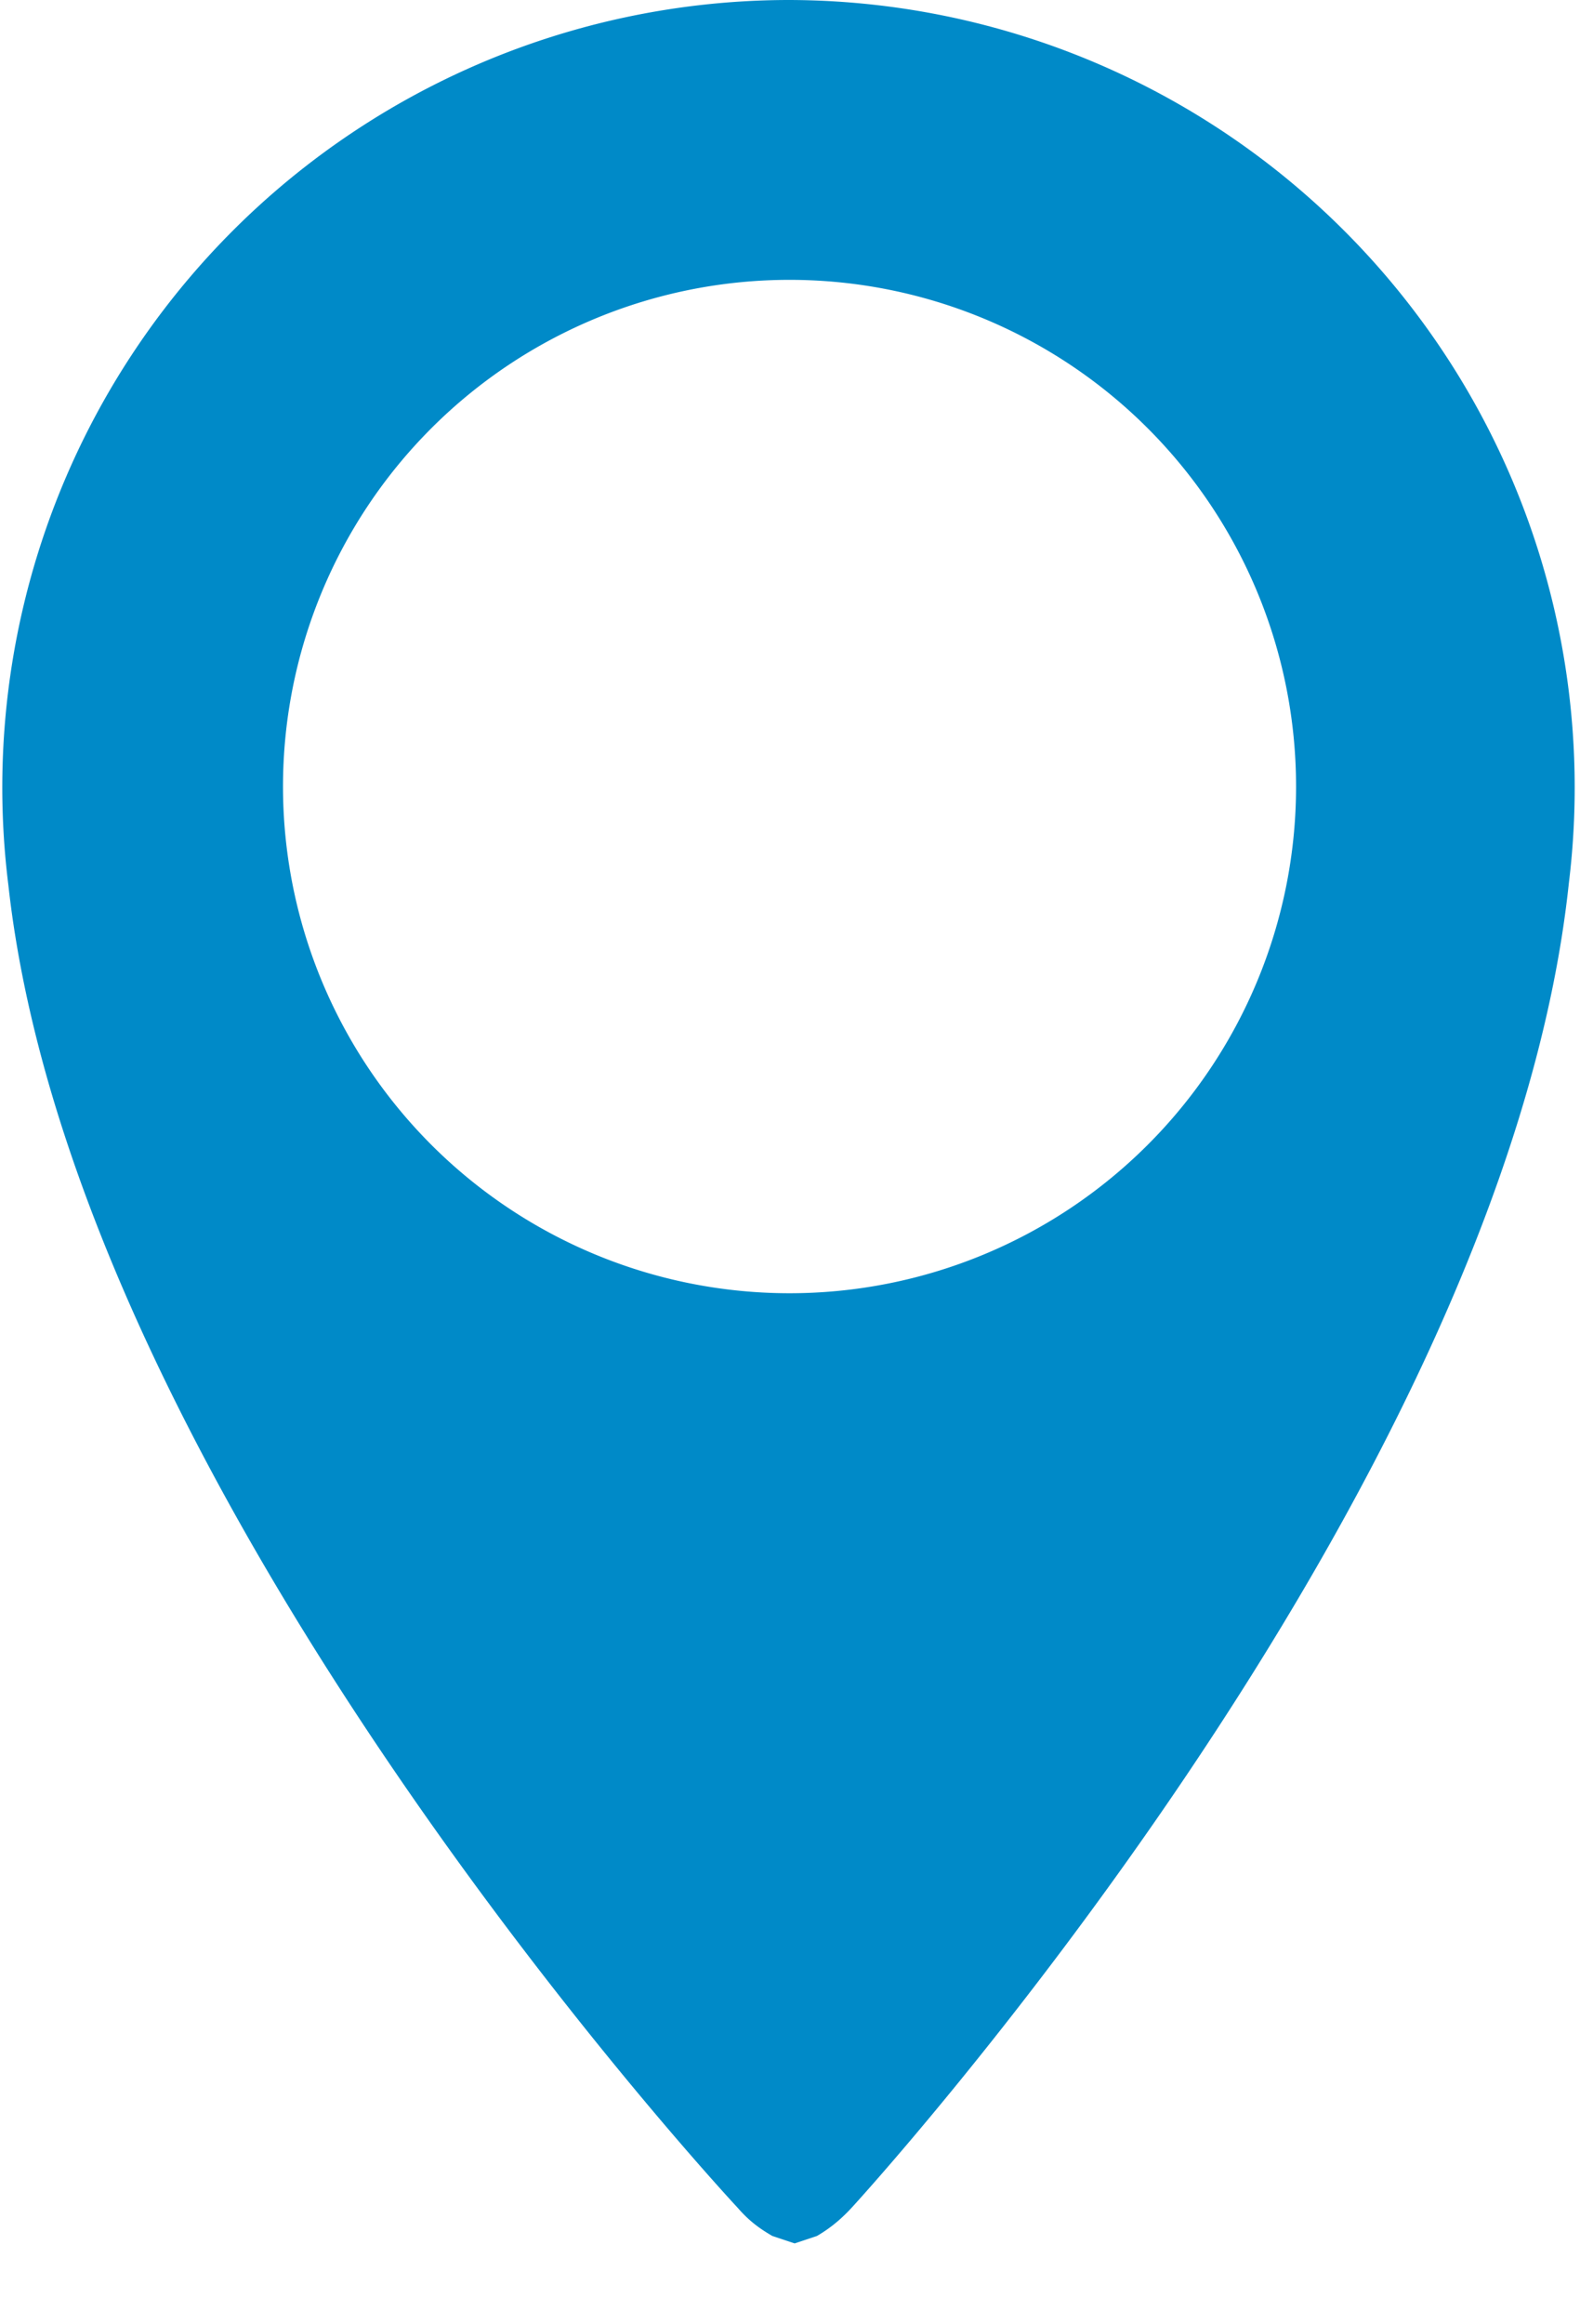 <svg xmlns="http://www.w3.org/2000/svg" width="17" height="25"><path fill="#008AC8" fill-rule="nonzero" d="M8.49 0a8.47 8.47 0 0 0-8.4 9.52c.73 6.61 7.85 14.23 7.85 14.23.13.15.25.23.37.3l.24.08.24-.08c.12-.07.24-.16.37-.3 0 0 7.02-7.63 7.72-14.25A8.47 8.47 0 0 0 8.48 0zm0 13.91a5.45 5.45 0 1 1 .01-10.9 5.45 5.45 0 0 1-.01 10.9z"/></svg>